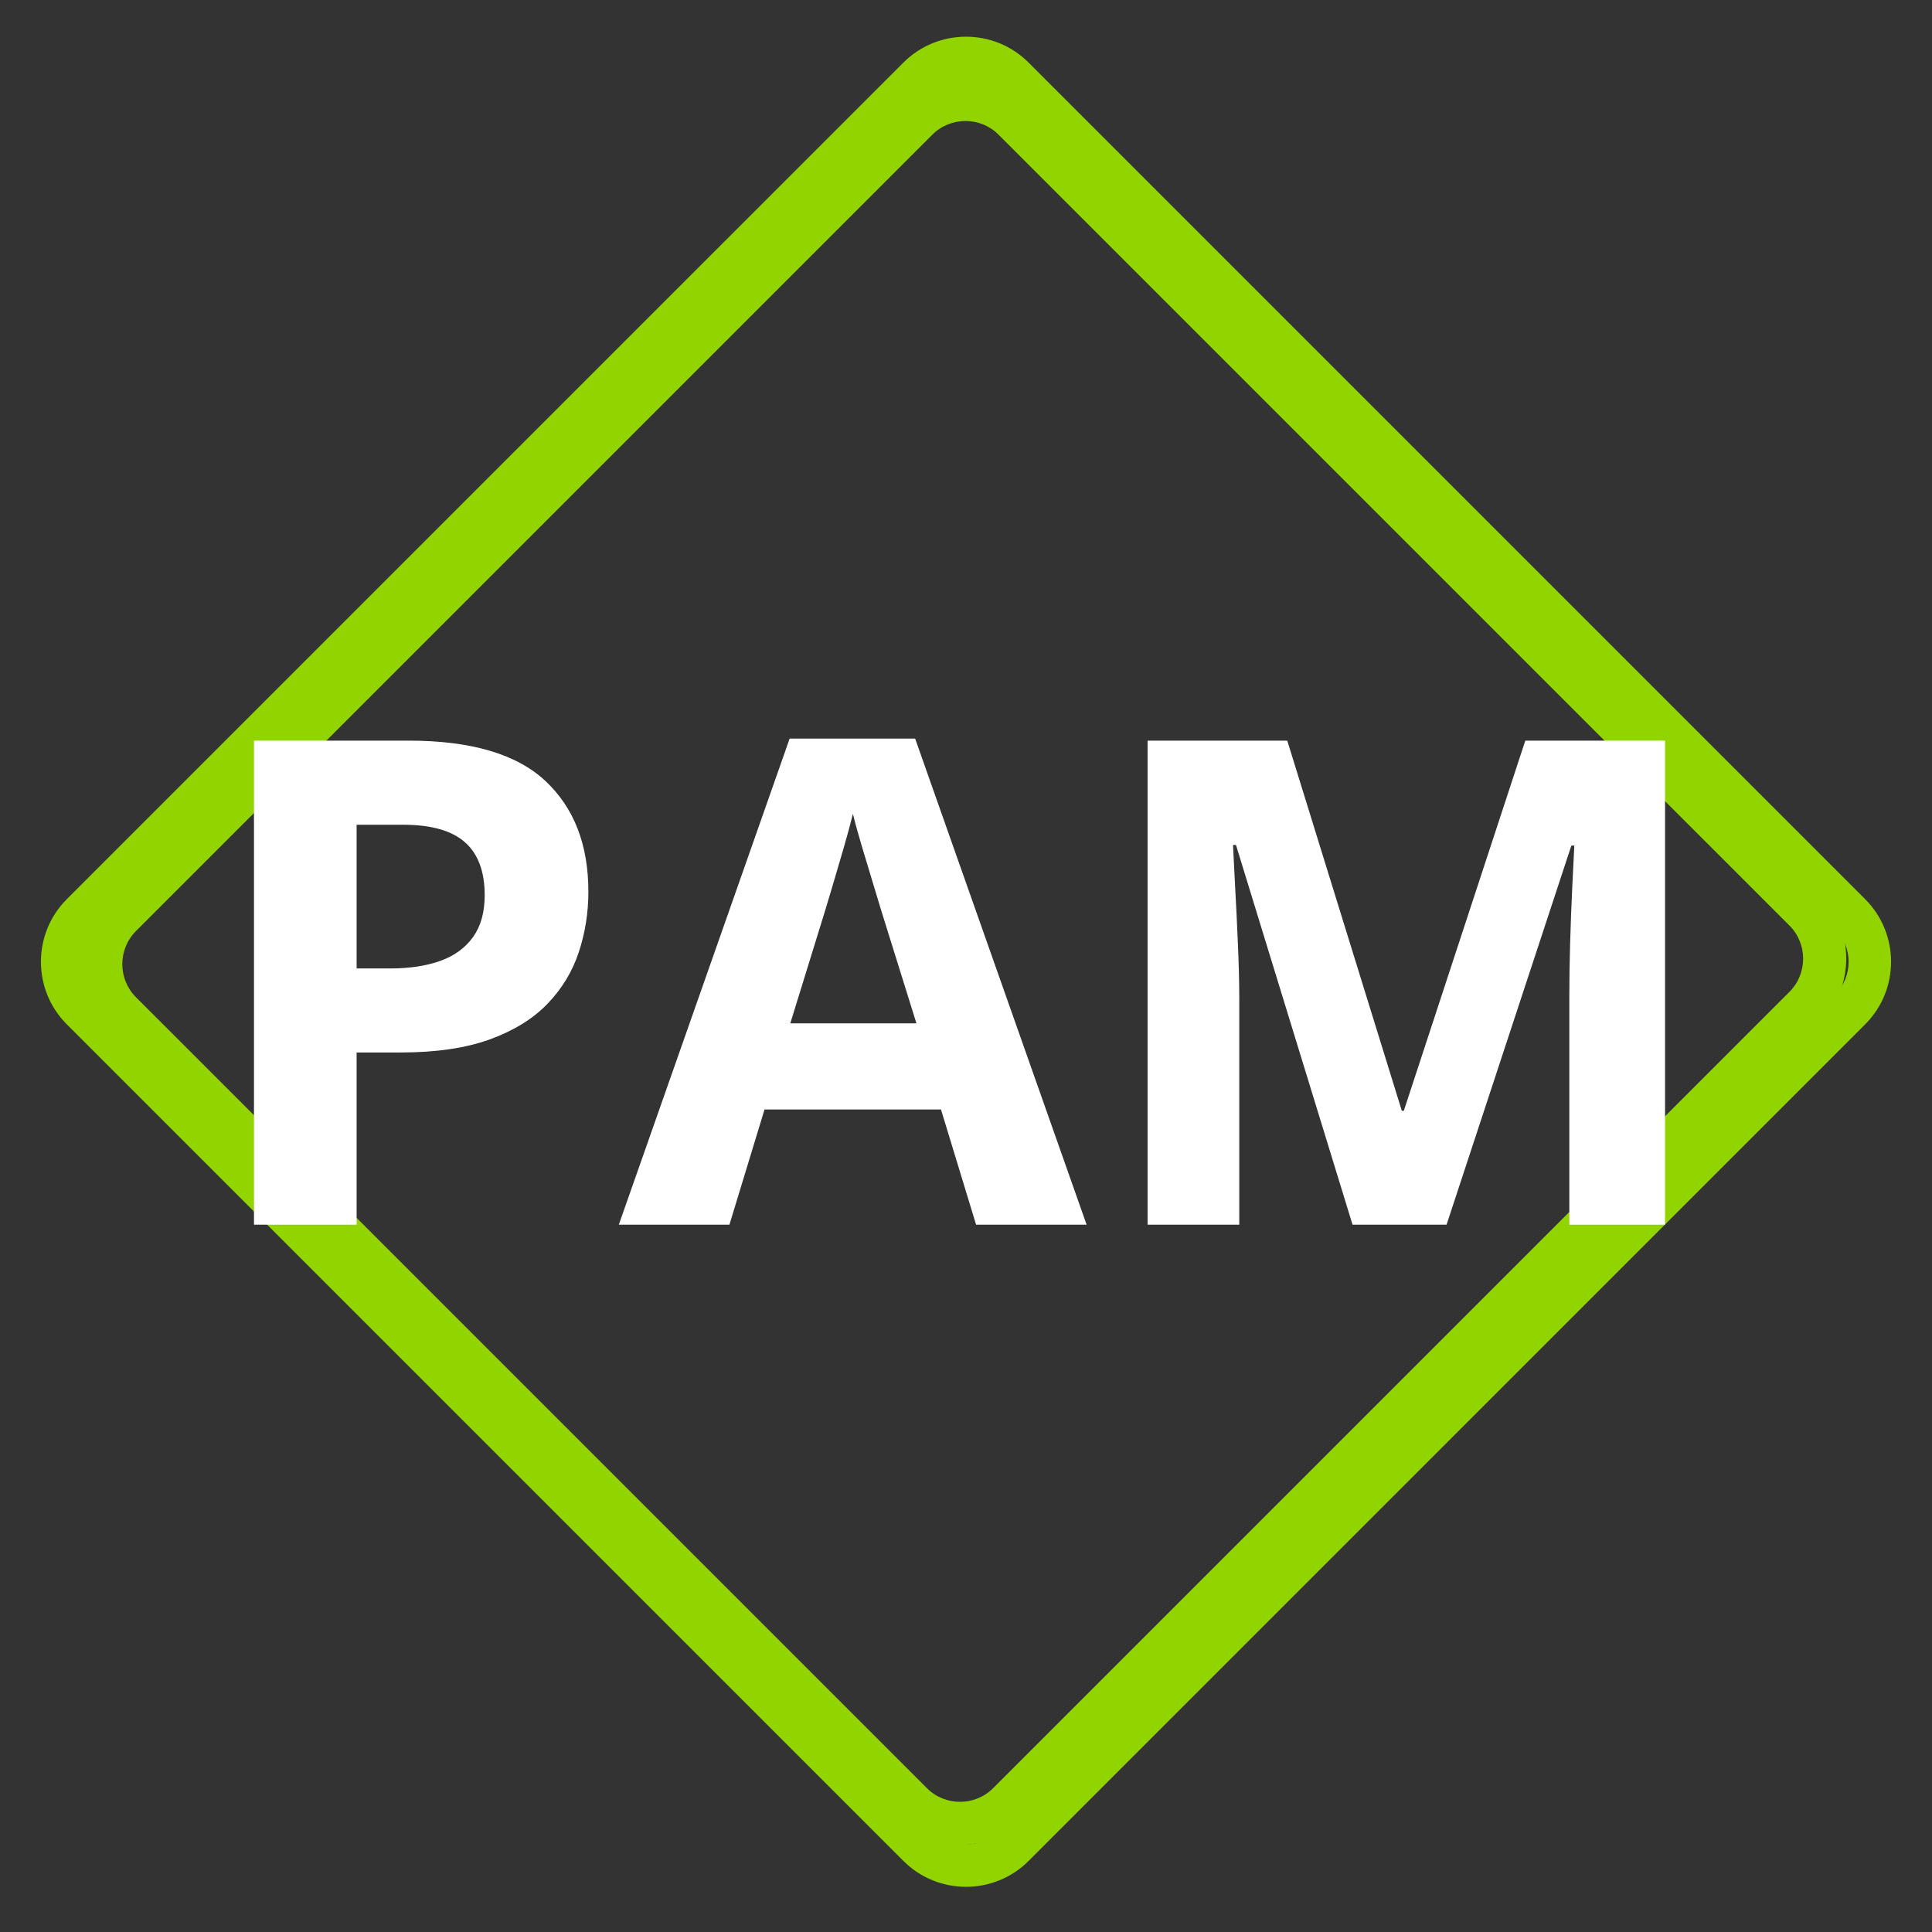 <svg xmlns="http://www.w3.org/2000/svg" width="375" viewBox="0 0 375 375" height="375" version="1.0"><rect x="0" y="0" width="375" height="375" fill="#333333" stroke="none"/><path fill="#92D400" d="M 356.215 180.359 C 359.684 183.828 359.684 189.527 356.215 192.992 L 193.816 355.391 C 190.348 358.859 184.648 358.859 181.184 355.391 L 18.785 192.992 C 15.316 189.527 15.316 183.828 18.785 180.359 L 181.184 17.961 C 184.648 14.492 190.348 14.492 193.816 17.961 L 356.215 180.359 M 362.035 174.535 L 199.641 12.141 C 192.949 5.449 182.051 5.449 175.359 12.141 L 12.961 174.535 C 6.273 181.227 6.273 192.125 12.961 198.816 L 175.359 361.215 C 182.051 367.902 192.949 367.902 199.641 361.215 L 362.035 198.816 C 368.727 192.125 368.727 181.227 362.035 174.535"/><path fill="#92D400" d="M 347.352 179.672 C 350.871 183.191 350.867 188.98 347.344 192.504 L 192.758 347.09 C 189.234 350.613 183.445 350.617 179.926 347.094 L 26.383 193.551 C 22.859 190.031 22.863 184.246 26.387 180.723 L 180.977 26.133 C 184.5 22.609 190.285 22.605 193.805 26.129 L 347.352 179.672 M 353.262 173.758 L 199.719 20.215 C 192.93 13.422 181.859 13.426 175.066 20.223 L 20.477 174.812 C 13.68 181.605 13.676 192.676 20.469 199.465 L 174.012 353.008 C 180.801 359.801 191.871 359.797 198.668 353 L 353.254 198.41 C 360.051 191.617 360.055 180.547 353.262 173.758"/><g fill="#FFF"><g><g><path d="M 41.828 -93.953 C 53.953 -93.953 62.801 -91.348 68.375 -86.141 C 73.945 -80.93 76.734 -73.766 76.734 -64.641 C 76.734 -60.535 76.109 -56.609 74.859 -52.859 C 73.617 -49.109 71.594 -45.773 68.781 -42.859 C 65.977 -39.953 62.242 -37.648 57.578 -35.953 C 52.91 -34.266 47.148 -33.422 40.297 -33.422 L 31.75 -33.422 L 31.75 0 L 11.828 0 L 11.828 -93.953 Z M 40.812 -77.625 L 31.75 -77.625 L 31.75 -49.734 L 38.297 -49.734 C 42.023 -49.734 45.258 -50.223 48 -51.203 C 50.738 -52.191 52.859 -53.738 54.359 -55.844 C 55.859 -57.945 56.609 -60.645 56.609 -63.938 C 56.609 -68.562 55.32 -72 52.75 -74.25 C 50.188 -76.5 46.207 -77.625 40.812 -77.625 Z M 40.812 -77.625" transform="translate(37.47 237.708)"/></g></g><g><g><path d="M 69.344 0 L 62.531 -22.359 L 28.281 -22.359 L 21.469 0 L 0 0 L 33.156 -94.344 L 57.516 -94.344 L 90.797 0 Z M 57.766 -39.078 L 50.953 -60.922 C 50.523 -62.379 49.957 -64.254 49.25 -66.547 C 48.551 -68.836 47.848 -71.172 47.141 -73.547 C 46.43 -75.922 45.863 -77.988 45.438 -79.75 C 45.008 -77.988 44.422 -75.812 43.672 -73.219 C 42.922 -70.633 42.203 -68.188 41.516 -65.875 C 40.828 -63.562 40.332 -61.91 40.031 -60.922 L 33.281 -39.078 Z M 57.766 -39.078" transform="translate(120.113 237.708)"/></g></g><g><g><path d="M 51.609 0 L 28.984 -73.703 L 28.406 -73.703 C 28.488 -71.953 28.625 -69.305 28.812 -65.766 C 29.008 -62.234 29.191 -58.473 29.359 -54.484 C 29.535 -50.504 29.625 -46.91 29.625 -43.703 L 29.625 0 L 11.828 0 L 11.828 -93.953 L 38.938 -93.953 L 61.172 -22.109 L 61.562 -22.109 L 85.141 -93.953 L 112.266 -93.953 L 112.266 0 L 93.688 0 L 93.688 -44.469 C 93.688 -47.426 93.738 -50.832 93.844 -54.688 C 93.957 -58.539 94.098 -62.211 94.266 -65.703 C 94.441 -69.203 94.57 -71.828 94.656 -73.578 L 94.078 -73.578 L 69.859 0 Z M 51.609 0" transform="translate(210.918 237.708)"/></g></g></g></svg>